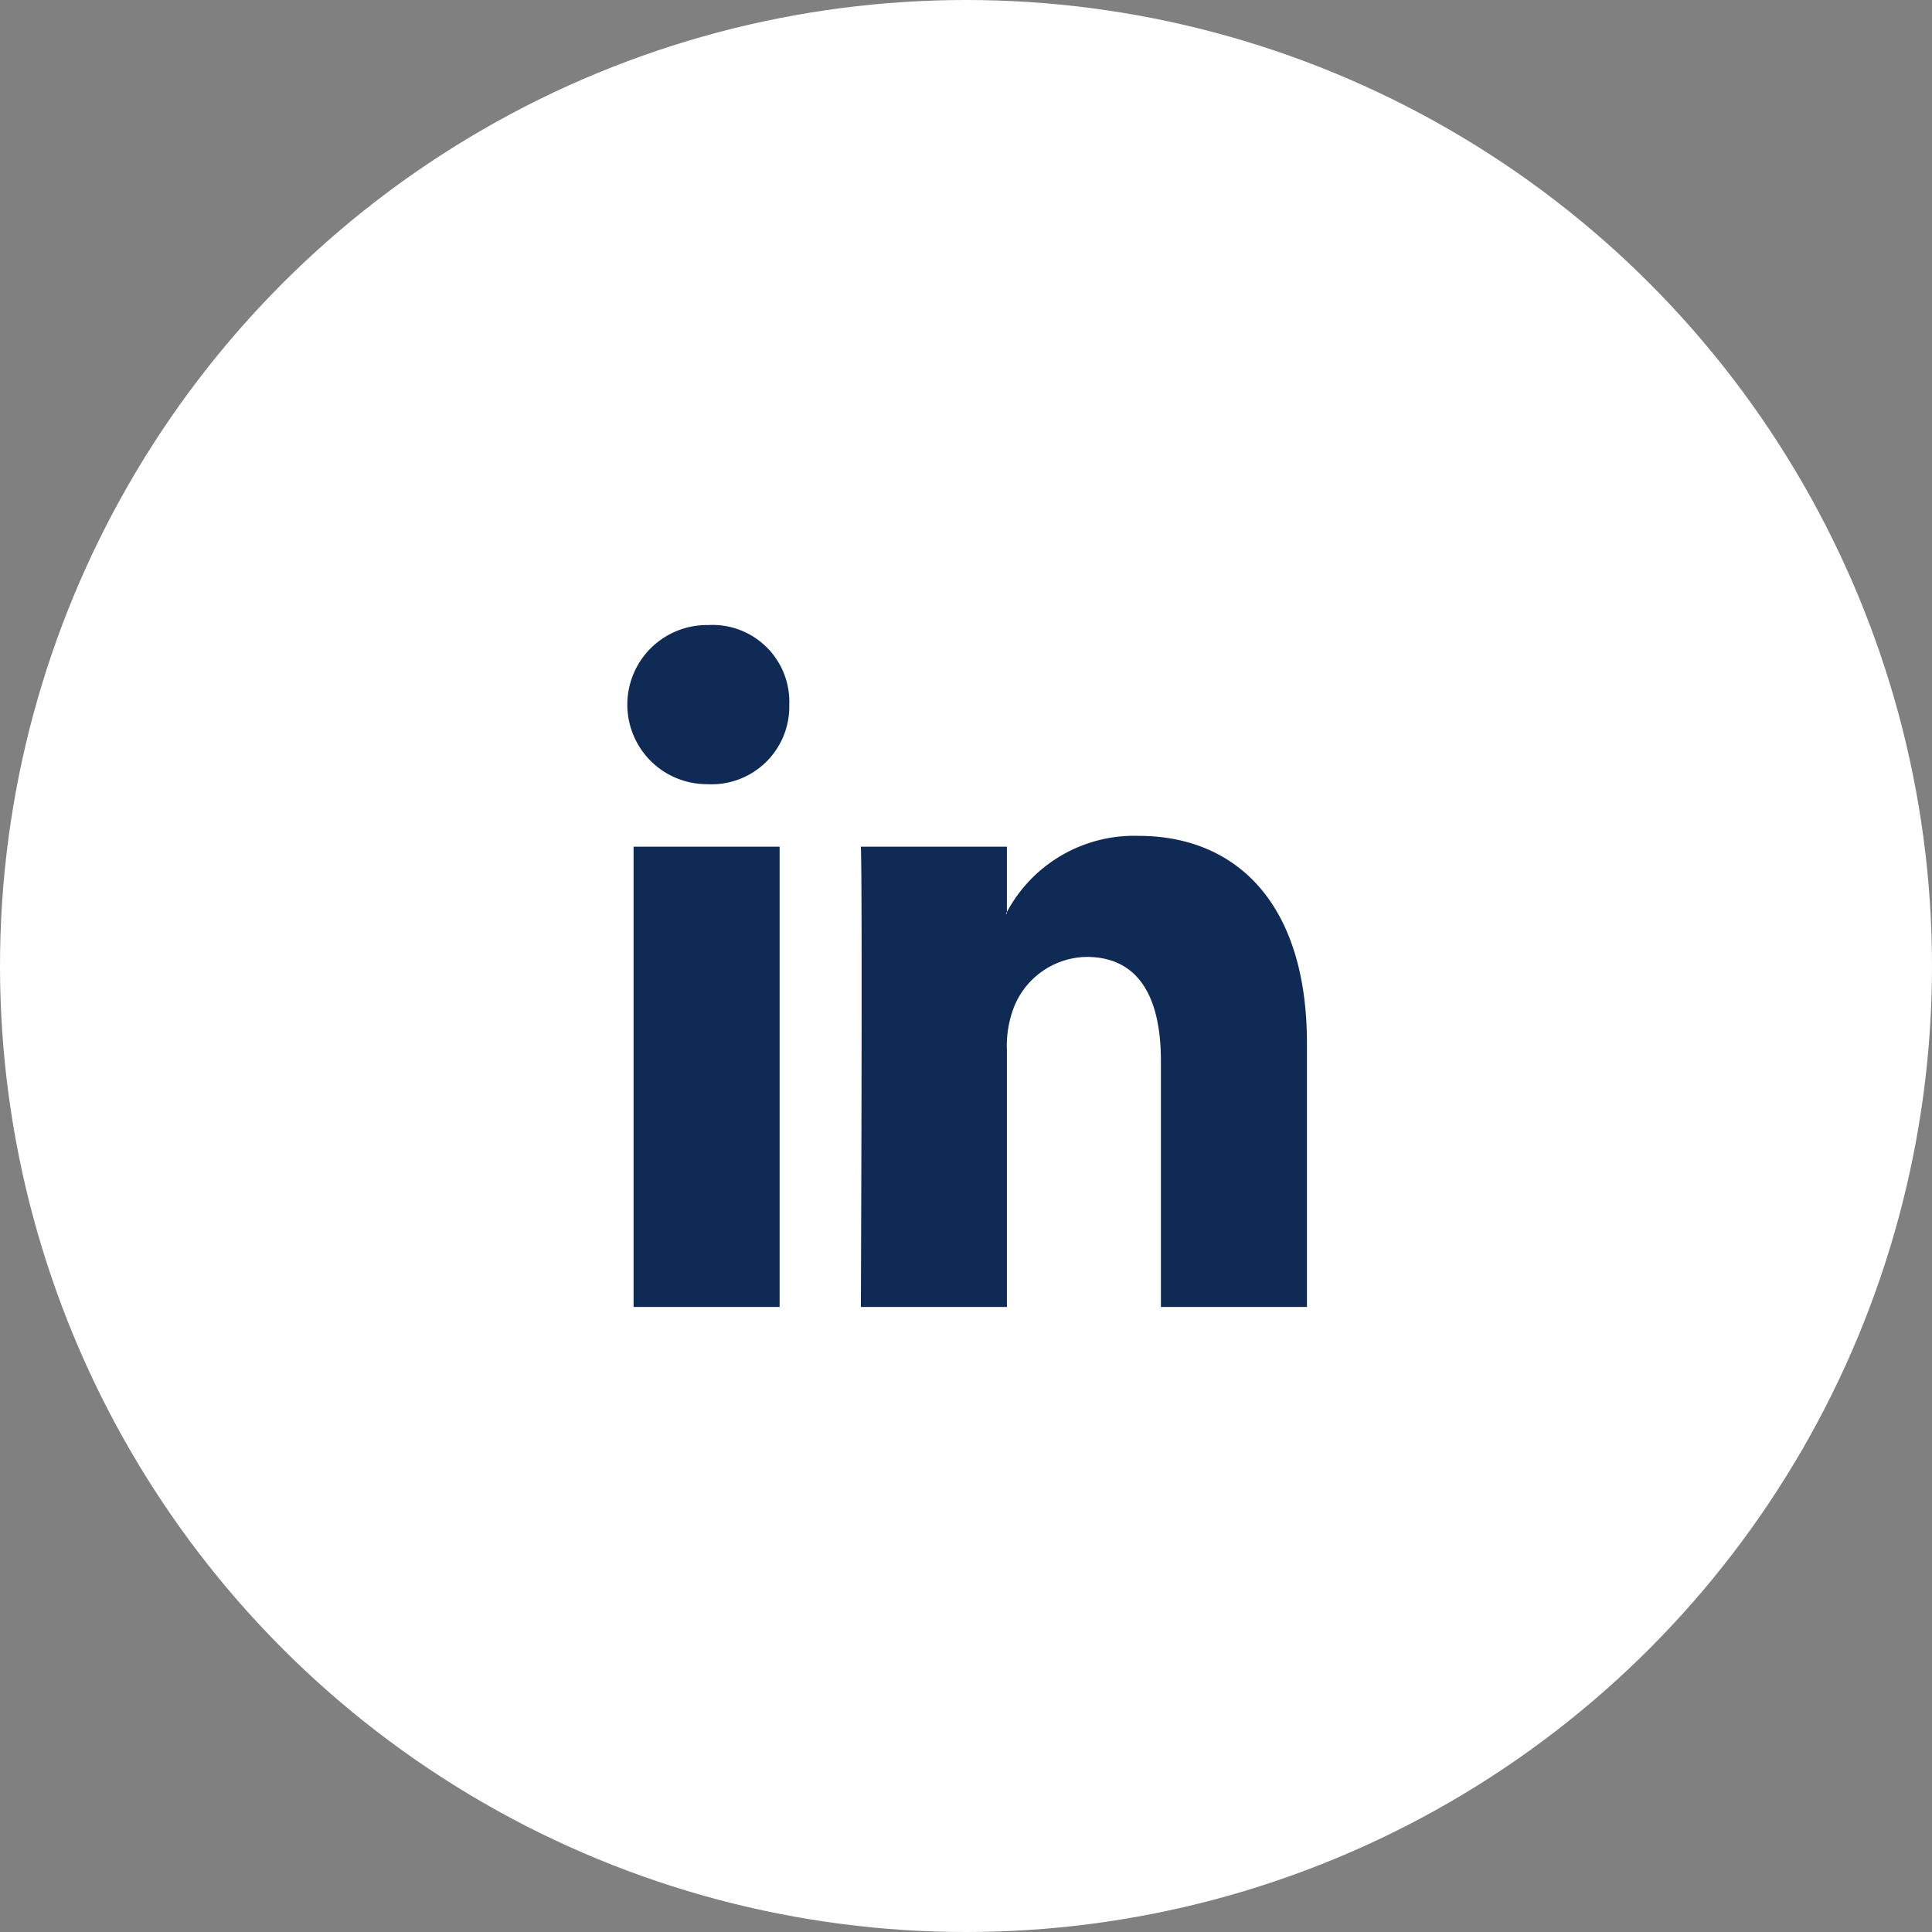 <svg id="linkedin" xmlns="http://www.w3.org/2000/svg" width="34" height="34" viewBox="0 0 34 34">
  <rect x="0" y="0" width="34" height="34" fill="#808080" stroke="none"/>
<defs>
    <style>
      .cls-1 {
        fill: #FFF;
      }

      .cls-2 {
        fill: #102A56;
        fill-rule: evenodd;
      }
    </style>
  </defs>
  <circle id="Elipse_3_copiar_5" data-name="Elipse 3 copiar 5" class="cls-1" cx="17" cy="17" r="17"/>
  <path id="Forma_1" data-name="Forma 1" class="cls-2" d="M1493,3367.36V3372h-2.57v-4.33c0-1.09-.37-1.83-1.31-1.83a1.4,1.4,0,0,0-1.31.98,1.883,1.883,0,0,0-.09.66V3372h-2.57s0.03-7.34,0-8.1h2.57v1.15c-0.01.01-.01,0.02-0.02,0.03h0.02v-0.03a2.538,2.538,0,0,1,2.32-1.34C1491.73,3363.71,1493,3364.87,1493,3367.36Zm-10.54-7.36a1.4,1.4,0,1,0-.04,2.8h0.02a1.368,1.368,0,0,0,1.45-1.4A1.352,1.352,0,0,0,1482.46,3360Zm-1.31,12h2.57v-8.1h-2.57v8.1Z" transform="translate(-1470 -3349)"/>
</svg>
